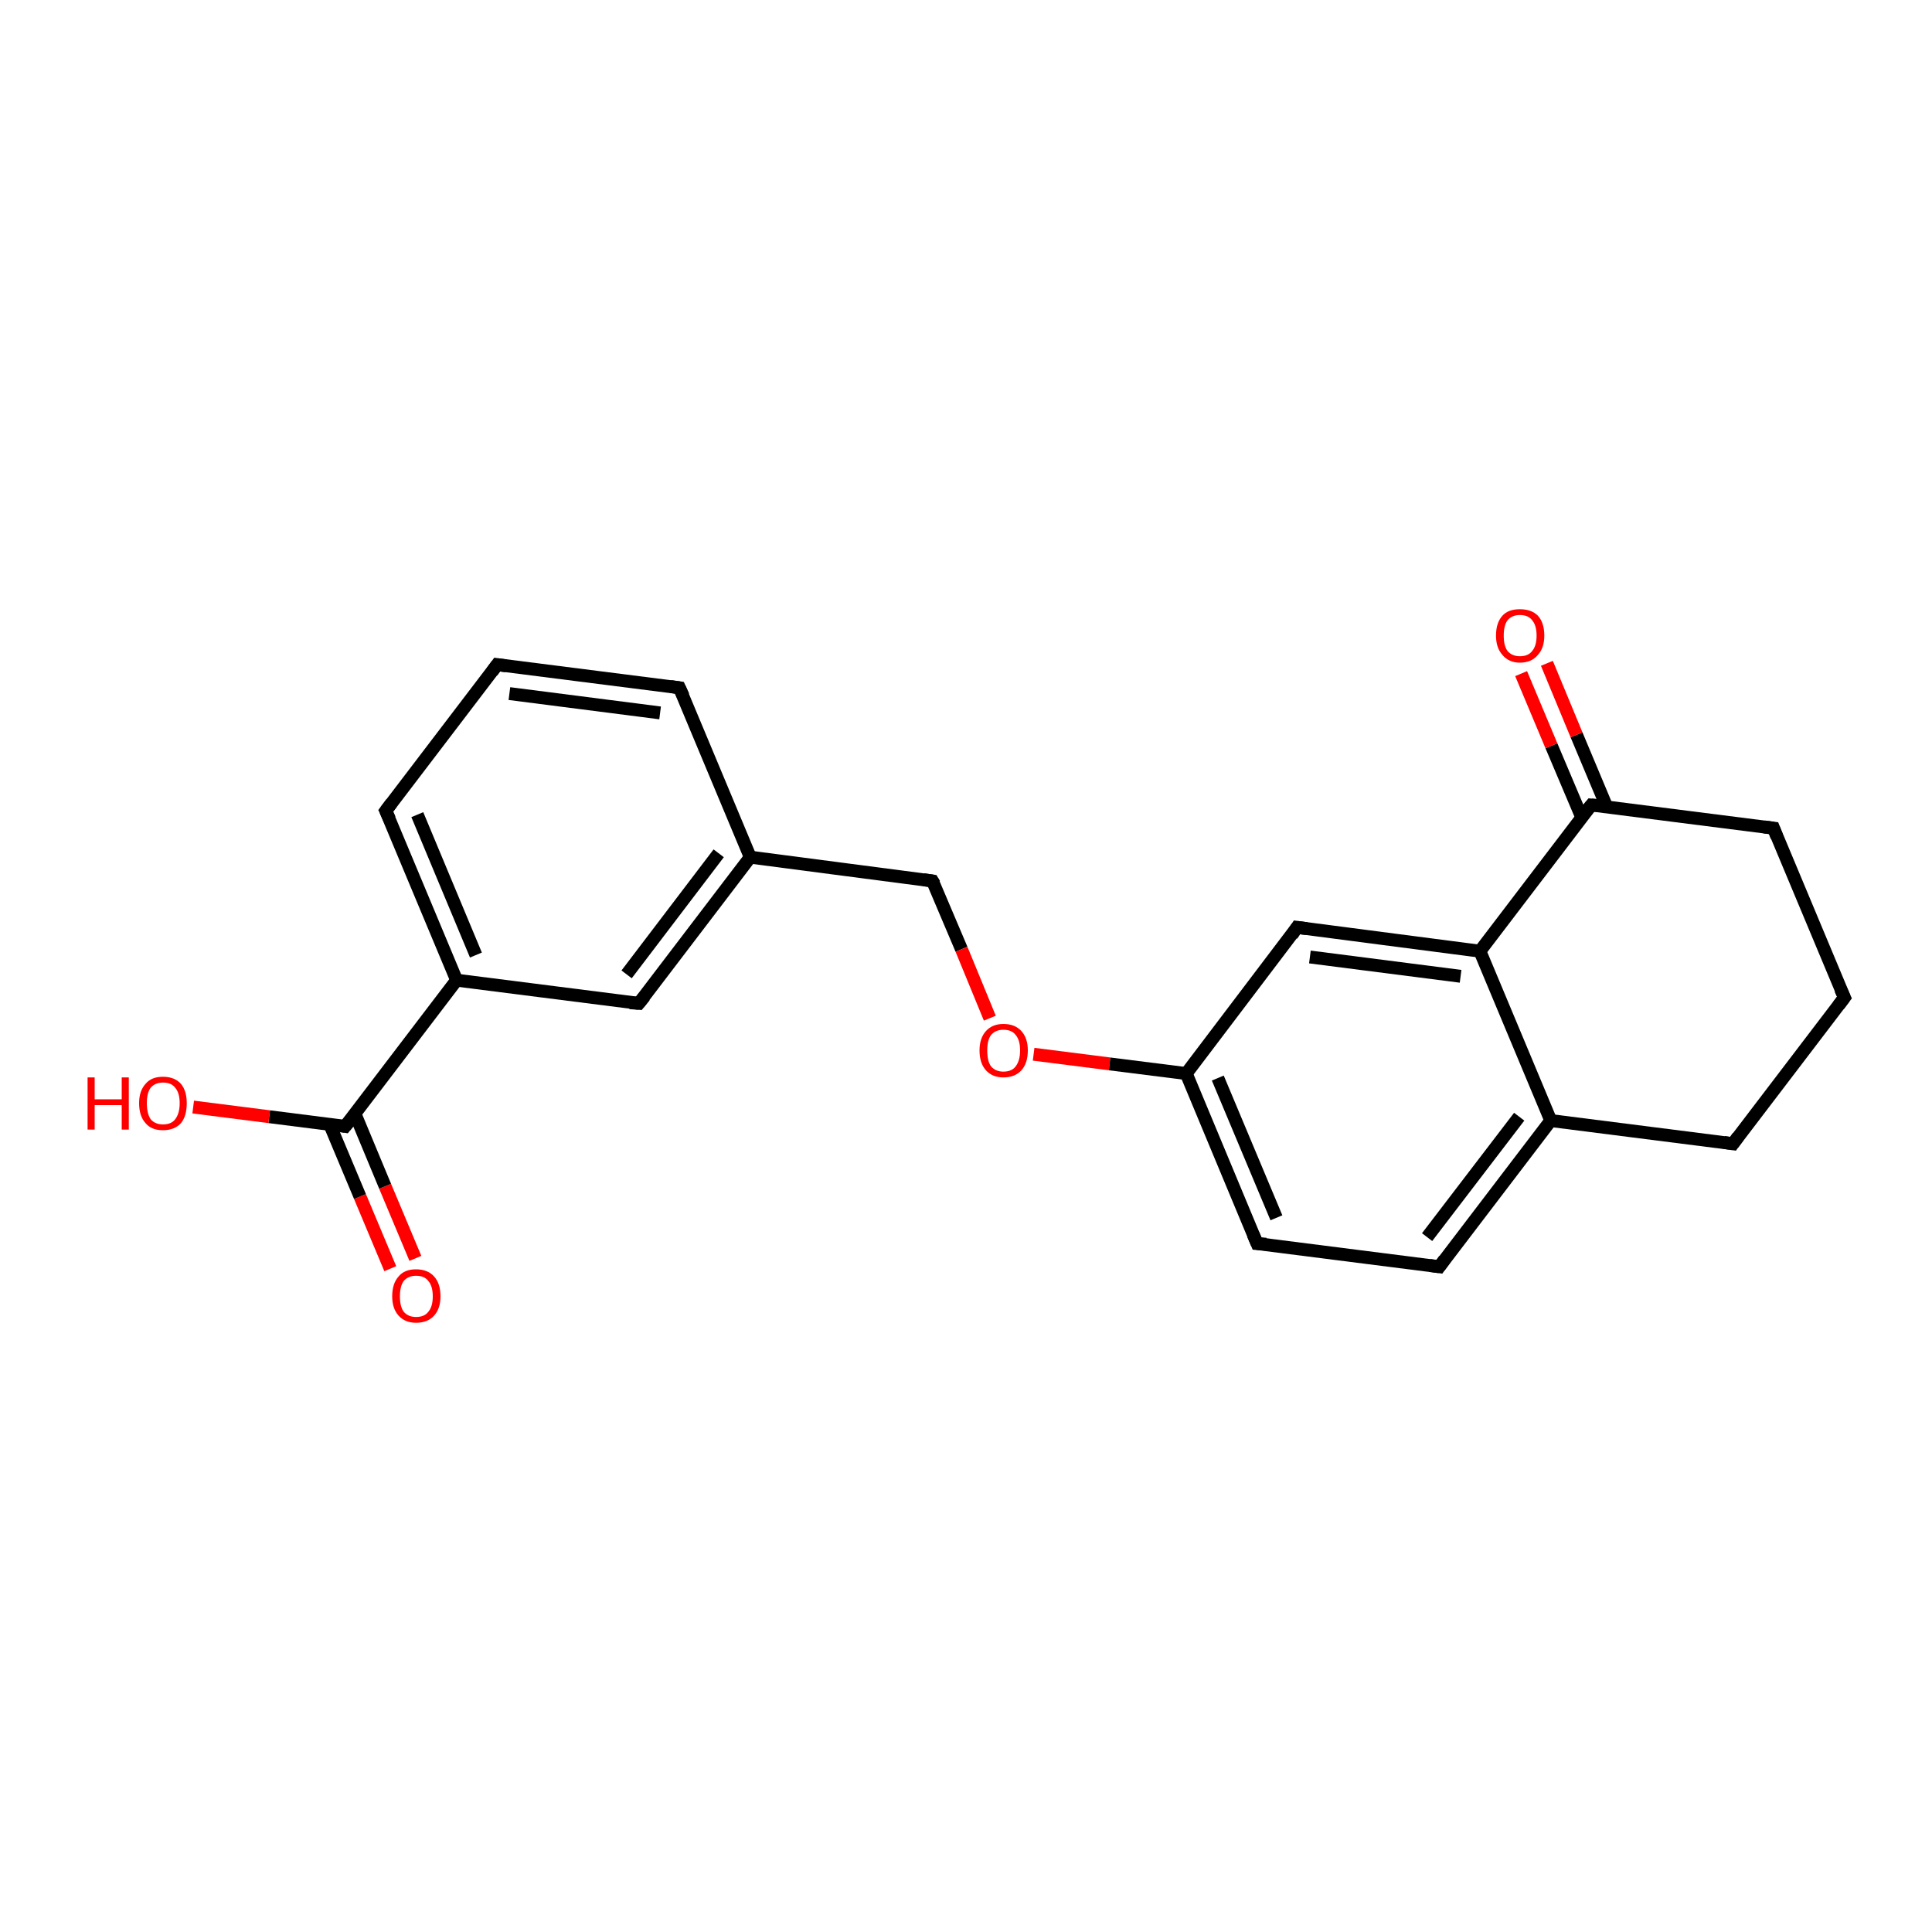 <?xml version='1.0' encoding='iso-8859-1'?>
<svg version='1.1' baseProfile='full'
              xmlns='http://www.w3.org/2000/svg'
                      xmlns:rdkit='http://www.rdkit.org/xml'
                      xmlns:xlink='http://www.w3.org/1999/xlink'
                  xml:space='preserve'
width='300px' height='300px' viewBox='0 0 300 300'>
<!-- END OF HEADER -->
<rect style='opacity:1.0;fill:#FFFFFF;stroke:none' width='300.0' height='300.0' x='0.0' y='0.0'> </rect>
<path class='bond-0 atom-0 atom-1' d='M 60.6,197.0 L 55.9,185.8' style='fill:none;fill-rule:evenodd;stroke:#FF0000;stroke-width:2.0px;stroke-linecap:butt;stroke-linejoin:miter;stroke-opacity:1' />
<path class='bond-0 atom-0 atom-1' d='M 55.9,185.8 L 51.2,174.6' style='fill:none;fill-rule:evenodd;stroke:#000000;stroke-width:2.0px;stroke-linecap:butt;stroke-linejoin:miter;stroke-opacity:1' />
<path class='bond-0 atom-0 atom-1' d='M 64.5,195.4 L 59.8,184.2' style='fill:none;fill-rule:evenodd;stroke:#FF0000;stroke-width:2.0px;stroke-linecap:butt;stroke-linejoin:miter;stroke-opacity:1' />
<path class='bond-0 atom-0 atom-1' d='M 59.8,184.2 L 55.1,172.9' style='fill:none;fill-rule:evenodd;stroke:#000000;stroke-width:2.0px;stroke-linecap:butt;stroke-linejoin:miter;stroke-opacity:1' />
<path class='bond-1 atom-1 atom-2' d='M 53.6,174.9 L 41.8,173.4' style='fill:none;fill-rule:evenodd;stroke:#000000;stroke-width:2.0px;stroke-linecap:butt;stroke-linejoin:miter;stroke-opacity:1' />
<path class='bond-1 atom-1 atom-2' d='M 41.8,173.4 L 30.0,171.9' style='fill:none;fill-rule:evenodd;stroke:#FF0000;stroke-width:2.0px;stroke-linecap:butt;stroke-linejoin:miter;stroke-opacity:1' />
<path class='bond-2 atom-1 atom-3' d='M 53.6,174.9 L 70.9,152.2' style='fill:none;fill-rule:evenodd;stroke:#000000;stroke-width:2.0px;stroke-linecap:butt;stroke-linejoin:miter;stroke-opacity:1' />
<path class='bond-3 atom-3 atom-4' d='M 70.9,152.2 L 59.9,125.9' style='fill:none;fill-rule:evenodd;stroke:#000000;stroke-width:2.0px;stroke-linecap:butt;stroke-linejoin:miter;stroke-opacity:1' />
<path class='bond-3 atom-3 atom-4' d='M 73.9,148.3 L 64.8,126.5' style='fill:none;fill-rule:evenodd;stroke:#000000;stroke-width:2.0px;stroke-linecap:butt;stroke-linejoin:miter;stroke-opacity:1' />
<path class='bond-4 atom-4 atom-5' d='M 59.9,125.9 L 77.2,103.2' style='fill:none;fill-rule:evenodd;stroke:#000000;stroke-width:2.0px;stroke-linecap:butt;stroke-linejoin:miter;stroke-opacity:1' />
<path class='bond-5 atom-5 atom-6' d='M 77.2,103.2 L 105.5,106.8' style='fill:none;fill-rule:evenodd;stroke:#000000;stroke-width:2.0px;stroke-linecap:butt;stroke-linejoin:miter;stroke-opacity:1' />
<path class='bond-5 atom-5 atom-6' d='M 79.1,107.7 L 102.5,110.7' style='fill:none;fill-rule:evenodd;stroke:#000000;stroke-width:2.0px;stroke-linecap:butt;stroke-linejoin:miter;stroke-opacity:1' />
<path class='bond-6 atom-6 atom-7' d='M 105.5,106.8 L 116.5,133.1' style='fill:none;fill-rule:evenodd;stroke:#000000;stroke-width:2.0px;stroke-linecap:butt;stroke-linejoin:miter;stroke-opacity:1' />
<path class='bond-7 atom-7 atom-8' d='M 116.5,133.1 L 144.8,136.8' style='fill:none;fill-rule:evenodd;stroke:#000000;stroke-width:2.0px;stroke-linecap:butt;stroke-linejoin:miter;stroke-opacity:1' />
<path class='bond-8 atom-8 atom-9' d='M 144.8,136.8 L 149.3,147.4' style='fill:none;fill-rule:evenodd;stroke:#000000;stroke-width:2.0px;stroke-linecap:butt;stroke-linejoin:miter;stroke-opacity:1' />
<path class='bond-8 atom-8 atom-9' d='M 149.3,147.4 L 153.7,158.1' style='fill:none;fill-rule:evenodd;stroke:#FF0000;stroke-width:2.0px;stroke-linecap:butt;stroke-linejoin:miter;stroke-opacity:1' />
<path class='bond-9 atom-9 atom-10' d='M 160.5,163.7 L 172.3,165.2' style='fill:none;fill-rule:evenodd;stroke:#FF0000;stroke-width:2.0px;stroke-linecap:butt;stroke-linejoin:miter;stroke-opacity:1' />
<path class='bond-9 atom-9 atom-10' d='M 172.3,165.2 L 184.2,166.7' style='fill:none;fill-rule:evenodd;stroke:#000000;stroke-width:2.0px;stroke-linecap:butt;stroke-linejoin:miter;stroke-opacity:1' />
<path class='bond-10 atom-10 atom-11' d='M 184.2,166.7 L 195.2,193.1' style='fill:none;fill-rule:evenodd;stroke:#000000;stroke-width:2.0px;stroke-linecap:butt;stroke-linejoin:miter;stroke-opacity:1' />
<path class='bond-10 atom-10 atom-11' d='M 189.1,167.4 L 198.2,189.1' style='fill:none;fill-rule:evenodd;stroke:#000000;stroke-width:2.0px;stroke-linecap:butt;stroke-linejoin:miter;stroke-opacity:1' />
<path class='bond-11 atom-11 atom-12' d='M 195.2,193.1 L 223.5,196.7' style='fill:none;fill-rule:evenodd;stroke:#000000;stroke-width:2.0px;stroke-linecap:butt;stroke-linejoin:miter;stroke-opacity:1' />
<path class='bond-12 atom-12 atom-13' d='M 223.5,196.7 L 240.8,174.0' style='fill:none;fill-rule:evenodd;stroke:#000000;stroke-width:2.0px;stroke-linecap:butt;stroke-linejoin:miter;stroke-opacity:1' />
<path class='bond-12 atom-12 atom-13' d='M 221.6,192.1 L 235.9,173.4' style='fill:none;fill-rule:evenodd;stroke:#000000;stroke-width:2.0px;stroke-linecap:butt;stroke-linejoin:miter;stroke-opacity:1' />
<path class='bond-13 atom-13 atom-14' d='M 240.8,174.0 L 229.8,147.7' style='fill:none;fill-rule:evenodd;stroke:#000000;stroke-width:2.0px;stroke-linecap:butt;stroke-linejoin:miter;stroke-opacity:1' />
<path class='bond-14 atom-14 atom-15' d='M 229.8,147.7 L 201.4,144.0' style='fill:none;fill-rule:evenodd;stroke:#000000;stroke-width:2.0px;stroke-linecap:butt;stroke-linejoin:miter;stroke-opacity:1' />
<path class='bond-14 atom-14 atom-15' d='M 226.8,151.6 L 203.4,148.6' style='fill:none;fill-rule:evenodd;stroke:#000000;stroke-width:2.0px;stroke-linecap:butt;stroke-linejoin:miter;stroke-opacity:1' />
<path class='bond-15 atom-14 atom-16' d='M 229.8,147.7 L 247.1,125.0' style='fill:none;fill-rule:evenodd;stroke:#000000;stroke-width:2.0px;stroke-linecap:butt;stroke-linejoin:miter;stroke-opacity:1' />
<path class='bond-16 atom-16 atom-17' d='M 249.5,125.3 L 244.8,114.1' style='fill:none;fill-rule:evenodd;stroke:#000000;stroke-width:2.0px;stroke-linecap:butt;stroke-linejoin:miter;stroke-opacity:1' />
<path class='bond-16 atom-16 atom-17' d='M 244.8,114.1 L 240.2,103.0' style='fill:none;fill-rule:evenodd;stroke:#FF0000;stroke-width:2.0px;stroke-linecap:butt;stroke-linejoin:miter;stroke-opacity:1' />
<path class='bond-16 atom-16 atom-17' d='M 245.6,126.9 L 240.9,115.8' style='fill:none;fill-rule:evenodd;stroke:#000000;stroke-width:2.0px;stroke-linecap:butt;stroke-linejoin:miter;stroke-opacity:1' />
<path class='bond-16 atom-16 atom-17' d='M 240.9,115.8 L 236.2,104.6' style='fill:none;fill-rule:evenodd;stroke:#FF0000;stroke-width:2.0px;stroke-linecap:butt;stroke-linejoin:miter;stroke-opacity:1' />
<path class='bond-17 atom-16 atom-18' d='M 247.1,125.0 L 275.4,128.6' style='fill:none;fill-rule:evenodd;stroke:#000000;stroke-width:2.0px;stroke-linecap:butt;stroke-linejoin:miter;stroke-opacity:1' />
<path class='bond-18 atom-18 atom-19' d='M 275.4,128.6 L 286.4,154.9' style='fill:none;fill-rule:evenodd;stroke:#000000;stroke-width:2.0px;stroke-linecap:butt;stroke-linejoin:miter;stroke-opacity:1' />
<path class='bond-19 atom-19 atom-20' d='M 286.4,154.9 L 269.1,177.6' style='fill:none;fill-rule:evenodd;stroke:#000000;stroke-width:2.0px;stroke-linecap:butt;stroke-linejoin:miter;stroke-opacity:1' />
<path class='bond-20 atom-7 atom-21' d='M 116.5,133.1 L 99.2,155.8' style='fill:none;fill-rule:evenodd;stroke:#000000;stroke-width:2.0px;stroke-linecap:butt;stroke-linejoin:miter;stroke-opacity:1' />
<path class='bond-20 atom-7 atom-21' d='M 111.6,132.5 L 97.3,151.3' style='fill:none;fill-rule:evenodd;stroke:#000000;stroke-width:2.0px;stroke-linecap:butt;stroke-linejoin:miter;stroke-opacity:1' />
<path class='bond-21 atom-21 atom-3' d='M 99.2,155.8 L 70.9,152.2' style='fill:none;fill-rule:evenodd;stroke:#000000;stroke-width:2.0px;stroke-linecap:butt;stroke-linejoin:miter;stroke-opacity:1' />
<path class='bond-22 atom-15 atom-10' d='M 201.4,144.0 L 184.2,166.7' style='fill:none;fill-rule:evenodd;stroke:#000000;stroke-width:2.0px;stroke-linecap:butt;stroke-linejoin:miter;stroke-opacity:1' />
<path class='bond-23 atom-20 atom-13' d='M 269.1,177.6 L 240.8,174.0' style='fill:none;fill-rule:evenodd;stroke:#000000;stroke-width:2.0px;stroke-linecap:butt;stroke-linejoin:miter;stroke-opacity:1' />
<path d='M 53.0,174.8 L 53.6,174.9 L 54.5,173.8' style='fill:none;stroke:#000000;stroke-width:2.0px;stroke-linecap:butt;stroke-linejoin:miter;stroke-opacity:1;' />
<path d='M 60.5,127.2 L 59.9,125.9 L 60.8,124.7' style='fill:none;stroke:#000000;stroke-width:2.0px;stroke-linecap:butt;stroke-linejoin:miter;stroke-opacity:1;' />
<path d='M 76.4,104.3 L 77.2,103.2 L 78.6,103.4' style='fill:none;stroke:#000000;stroke-width:2.0px;stroke-linecap:butt;stroke-linejoin:miter;stroke-opacity:1;' />
<path d='M 104.1,106.6 L 105.5,106.8 L 106.1,108.1' style='fill:none;stroke:#000000;stroke-width:2.0px;stroke-linecap:butt;stroke-linejoin:miter;stroke-opacity:1;' />
<path d='M 143.4,136.6 L 144.8,136.8 L 145.1,137.3' style='fill:none;stroke:#000000;stroke-width:2.0px;stroke-linecap:butt;stroke-linejoin:miter;stroke-opacity:1;' />
<path d='M 194.6,191.7 L 195.2,193.1 L 196.6,193.2' style='fill:none;stroke:#000000;stroke-width:2.0px;stroke-linecap:butt;stroke-linejoin:miter;stroke-opacity:1;' />
<path d='M 222.0,196.5 L 223.5,196.7 L 224.3,195.6' style='fill:none;stroke:#000000;stroke-width:2.0px;stroke-linecap:butt;stroke-linejoin:miter;stroke-opacity:1;' />
<path d='M 202.9,144.2 L 201.4,144.0 L 200.6,145.2' style='fill:none;stroke:#000000;stroke-width:2.0px;stroke-linecap:butt;stroke-linejoin:miter;stroke-opacity:1;' />
<path d='M 246.2,126.1 L 247.1,125.0 L 248.5,125.1' style='fill:none;stroke:#000000;stroke-width:2.0px;stroke-linecap:butt;stroke-linejoin:miter;stroke-opacity:1;' />
<path d='M 273.9,128.4 L 275.4,128.6 L 275.9,129.9' style='fill:none;stroke:#000000;stroke-width:2.0px;stroke-linecap:butt;stroke-linejoin:miter;stroke-opacity:1;' />
<path d='M 285.8,153.6 L 286.4,154.9 L 285.5,156.1' style='fill:none;stroke:#000000;stroke-width:2.0px;stroke-linecap:butt;stroke-linejoin:miter;stroke-opacity:1;' />
<path d='M 269.9,176.5 L 269.1,177.6 L 267.7,177.4' style='fill:none;stroke:#000000;stroke-width:2.0px;stroke-linecap:butt;stroke-linejoin:miter;stroke-opacity:1;' />
<path d='M 100.1,154.7 L 99.2,155.8 L 97.8,155.7' style='fill:none;stroke:#000000;stroke-width:2.0px;stroke-linecap:butt;stroke-linejoin:miter;stroke-opacity:1;' />
<path class='atom-0' d='M 60.9 201.3
Q 60.9 199.3, 61.9 198.2
Q 62.8 197.1, 64.6 197.1
Q 66.4 197.1, 67.4 198.2
Q 68.4 199.3, 68.4 201.3
Q 68.4 203.2, 67.4 204.3
Q 66.4 205.4, 64.6 205.4
Q 62.9 205.4, 61.9 204.3
Q 60.9 203.2, 60.9 201.3
M 64.6 204.5
Q 65.9 204.5, 66.5 203.7
Q 67.2 202.9, 67.2 201.3
Q 67.2 199.7, 66.5 198.9
Q 65.9 198.1, 64.6 198.1
Q 63.4 198.1, 62.7 198.9
Q 62.1 199.7, 62.1 201.3
Q 62.1 202.9, 62.7 203.7
Q 63.4 204.5, 64.6 204.5
' fill='#FF0000'/>
<path class='atom-2' d='M 13.6 167.3
L 14.7 167.3
L 14.7 170.7
L 18.9 170.7
L 18.9 167.3
L 20.0 167.3
L 20.0 175.4
L 18.9 175.4
L 18.9 171.6
L 14.7 171.6
L 14.7 175.4
L 13.6 175.4
L 13.6 167.3
' fill='#FF0000'/>
<path class='atom-2' d='M 21.6 171.3
Q 21.6 169.4, 22.6 168.3
Q 23.5 167.2, 25.3 167.2
Q 27.1 167.2, 28.1 168.3
Q 29.0 169.4, 29.0 171.3
Q 29.0 173.3, 28.1 174.4
Q 27.1 175.5, 25.3 175.5
Q 23.5 175.5, 22.6 174.4
Q 21.6 173.3, 21.6 171.3
M 25.3 174.6
Q 26.6 174.6, 27.2 173.8
Q 27.9 172.9, 27.9 171.3
Q 27.9 169.7, 27.2 168.9
Q 26.6 168.1, 25.3 168.1
Q 24.1 168.1, 23.4 168.9
Q 22.8 169.7, 22.8 171.3
Q 22.8 172.9, 23.4 173.8
Q 24.1 174.6, 25.3 174.6
' fill='#FF0000'/>
<path class='atom-9' d='M 152.1 163.1
Q 152.1 161.2, 153.1 160.1
Q 154.1 159.0, 155.8 159.0
Q 157.6 159.0, 158.6 160.1
Q 159.6 161.2, 159.6 163.1
Q 159.6 165.1, 158.6 166.2
Q 157.6 167.3, 155.8 167.3
Q 154.1 167.3, 153.1 166.2
Q 152.1 165.1, 152.1 163.1
M 155.8 166.4
Q 157.1 166.4, 157.7 165.6
Q 158.4 164.7, 158.4 163.1
Q 158.4 161.5, 157.7 160.7
Q 157.1 159.9, 155.8 159.9
Q 154.6 159.9, 153.9 160.7
Q 153.3 161.5, 153.3 163.1
Q 153.3 164.8, 153.9 165.6
Q 154.6 166.4, 155.8 166.4
' fill='#FF0000'/>
<path class='atom-17' d='M 232.3 98.7
Q 232.3 96.7, 233.3 95.6
Q 234.2 94.6, 236.0 94.6
Q 237.8 94.6, 238.8 95.6
Q 239.8 96.7, 239.8 98.7
Q 239.8 100.6, 238.8 101.7
Q 237.8 102.9, 236.0 102.9
Q 234.3 102.9, 233.3 101.7
Q 232.3 100.6, 232.3 98.7
M 236.0 101.9
Q 237.3 101.9, 237.9 101.1
Q 238.6 100.3, 238.6 98.7
Q 238.6 97.1, 237.9 96.3
Q 237.3 95.5, 236.0 95.5
Q 234.8 95.5, 234.1 96.3
Q 233.5 97.1, 233.5 98.7
Q 233.5 100.3, 234.1 101.1
Q 234.8 101.9, 236.0 101.9
' fill='#FF0000'/>
</svg>
